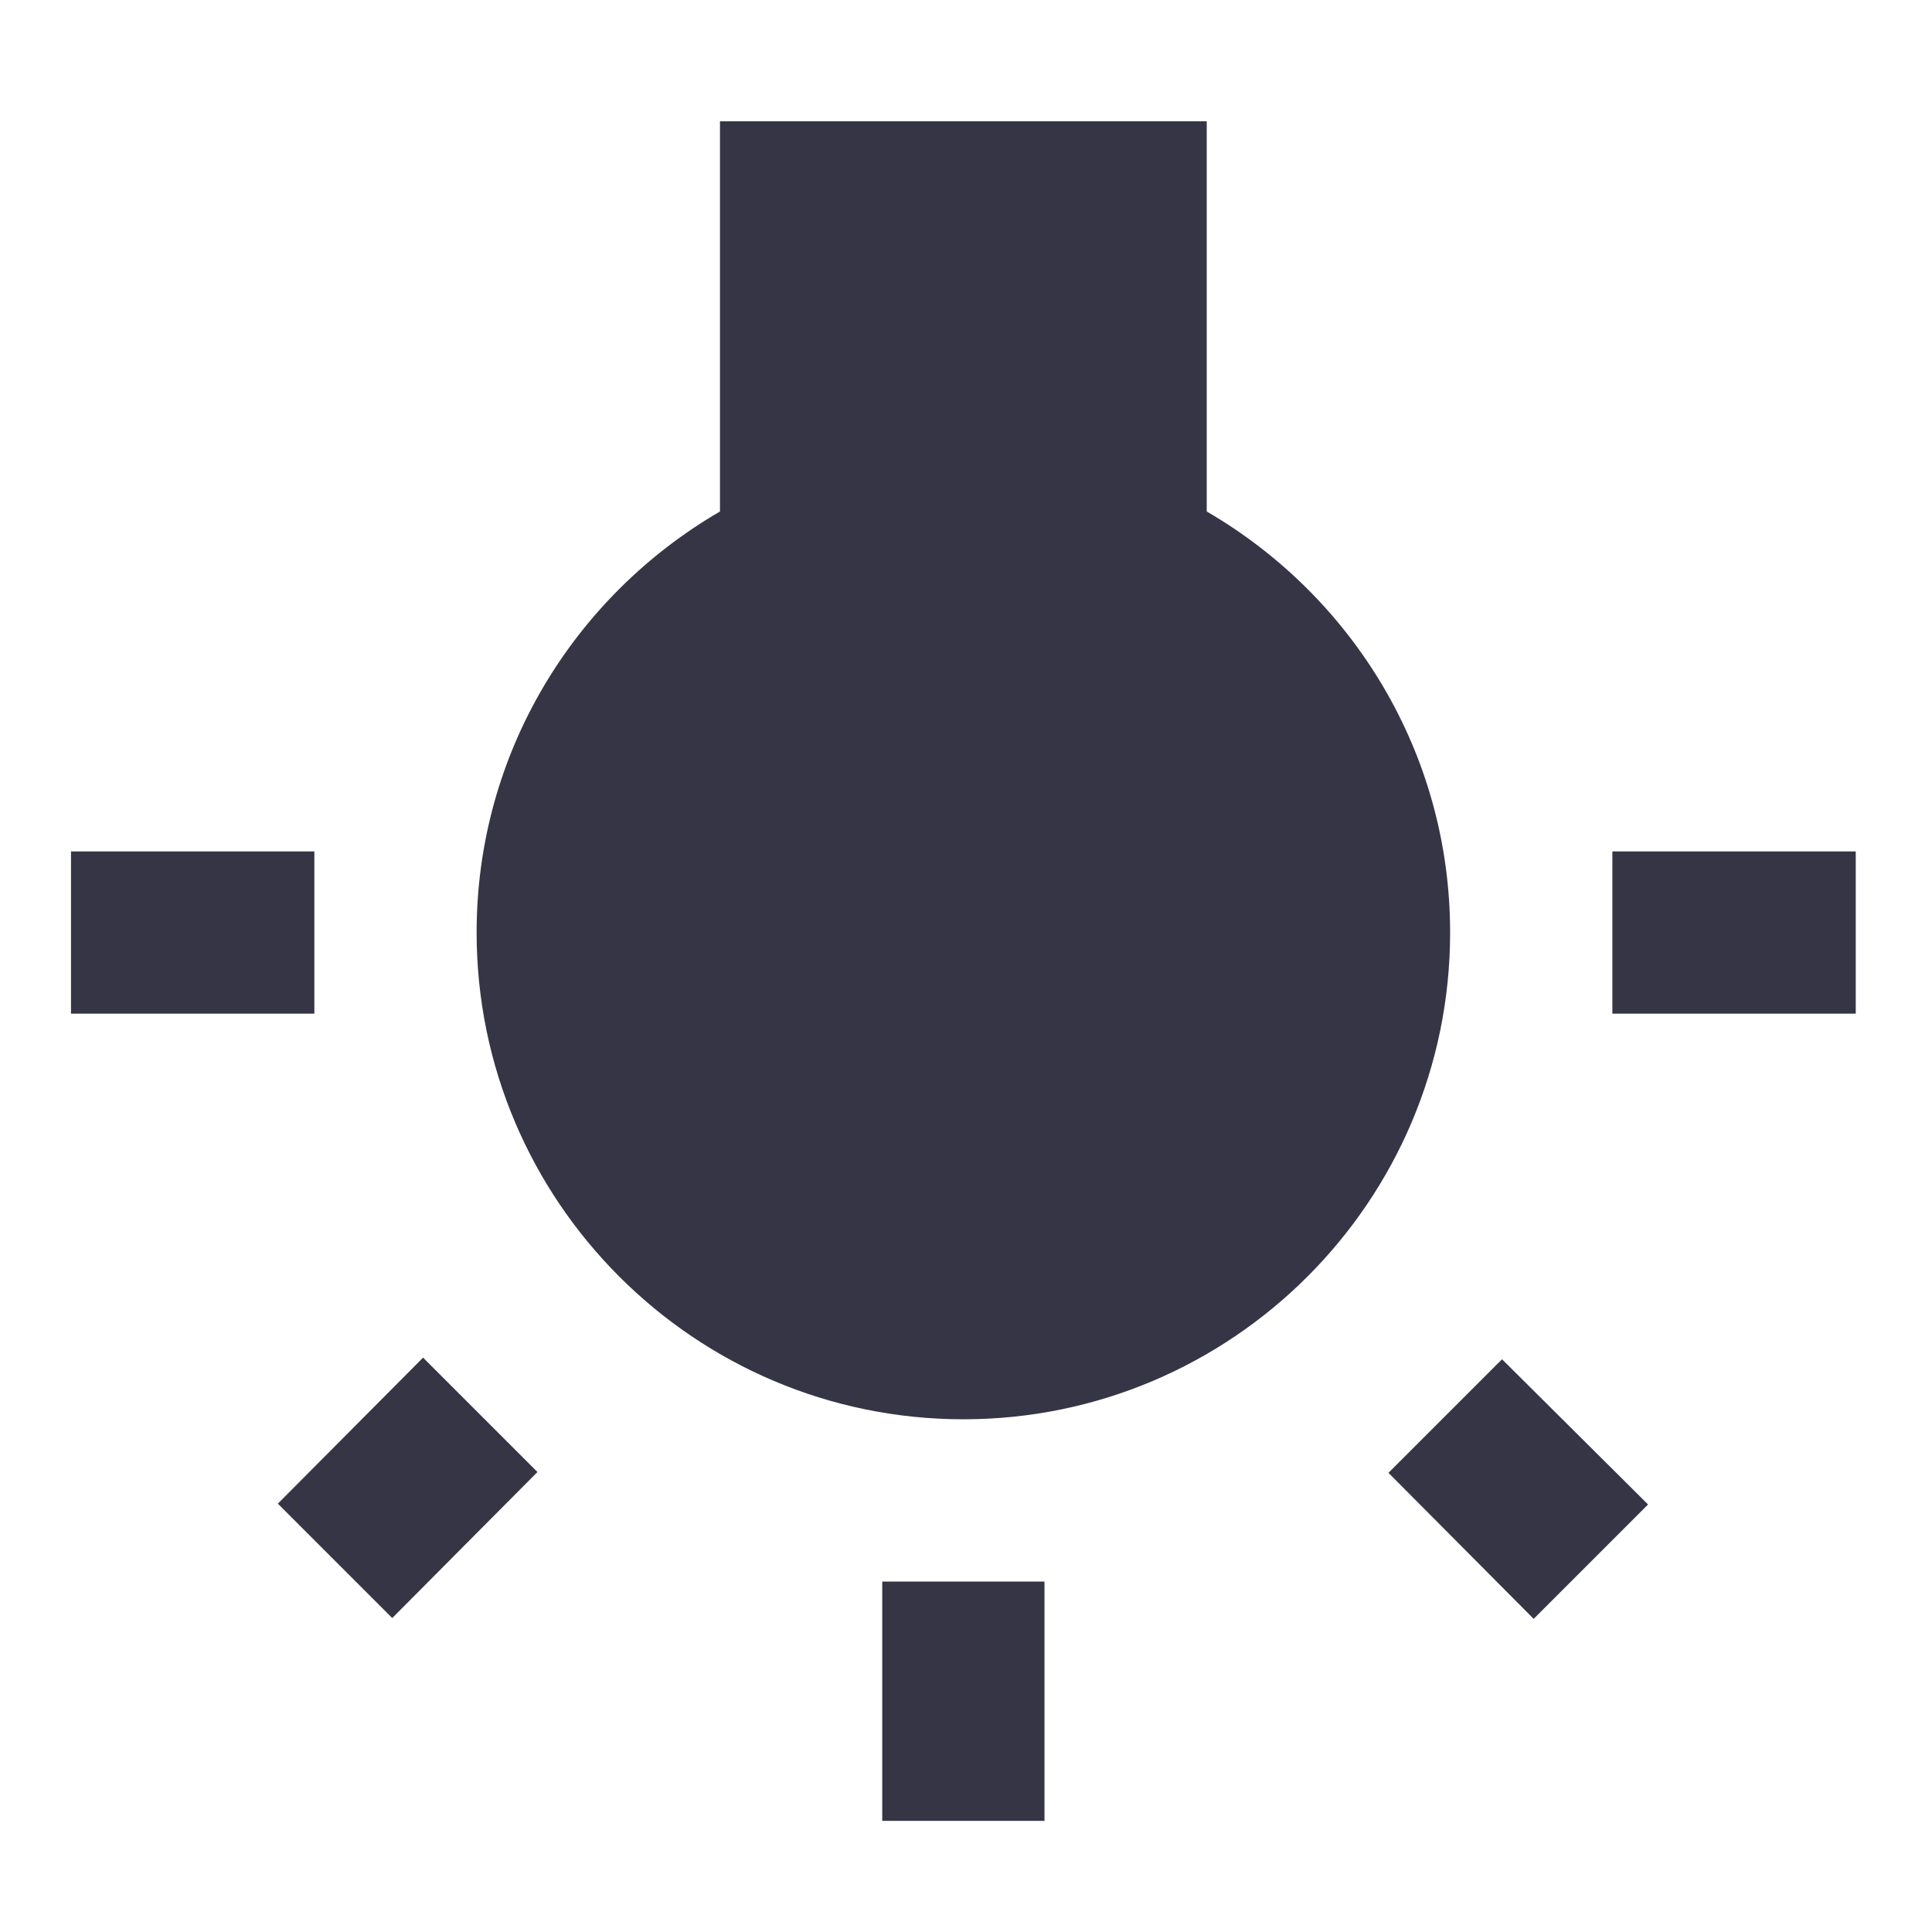 <?xml version="1.0" encoding="UTF-8" standalone="no"?>
<!-- Created with Inkscape (http://www.inkscape.org/) -->

<svg
   width="18"
   height="18"
   viewBox="0 0 4.763 4.763"
   version="1.1"
   id="svg22"
   inkscape:version="1.4 (86a8ad7, 2024-10-11)"
   sodipodi:docname="GH_WB_INCANDESCENT.svg"
   xmlns:inkscape="http://www.inkscape.org/namespaces/inkscape"
   xmlns:sodipodi="http://sodipodi.sourceforge.net/DTD/sodipodi-0.dtd"
   xmlns="http://www.w3.org/2000/svg"
   xmlns:svg="http://www.w3.org/2000/svg">
  <sodipodi:namedview
     id="namedview24"
     pagecolor="#ffffff"
     bordercolor="#666666"
     borderopacity="1.0"
     inkscape:pageshadow="2"
     inkscape:pageopacity="0.0"
     inkscape:pagecheckerboard="0"
     inkscape:document-units="mm"
     showgrid="false"
     units="px"
     inkscape:zoom="20.496745"
     inkscape:cx="13.319188"
     inkscape:cy="16.856335"
     inkscape:window-width="1920"
     inkscape:window-height="1129"
     inkscape:window-x="-8"
     inkscape:window-y="-8"
     inkscape:window-maximized="1"
     inkscape:current-layer="layer1"
     showguides="true"
     inkscape:guide-bbox="true"
     inkscape:showpageshadow="2"
     inkscape:deskcolor="#d1d1d1">
    <sodipodi:guide
       position="-2.917,0.696"
       orientation="0,-1"
       id="guide462"
       inkscape:locked="false" />
    <sodipodi:guide
       position="2.388,3.226"
       orientation="1,0"
       id="guide1"
       inkscape:locked="false" />
    <sodipodi:guide
       position="0.297,2.362"
       orientation="0,-1"
       id="guide2"
       inkscape:locked="false" />
  </sodipodi:namedview>
  <defs
     id="defs19" />
  <g
     inkscape:label="Calque 1"
     inkscape:groupmode="layer"
     id="layer1">
    <path
       fill-rule="evenodd"
       clip-rule="evenodd"
       d="M 2.975,1.261 V 0.299 h -1.2 V 1.261 c -0.358,0.208 -0.6,0.594 -0.6,1.038 0,0.662 0.538,1.2 1.2,1.2 0.662,0 1.2,-0.538 1.2,-1.2 0,-0.444 -0.242,-0.83 -0.6,-1.038 z M 0.175,2.099 H 0.775 V 2.499 H 0.175 Z M 3.975,2.499 h 0.6 V 2.099 h -0.6 z M 0.967,3.989 0.685,3.707 l 0.358,-0.36 0.282,0.282 z M 2.175,4.489 V 3.899 h 0.4 v 0.59 z m 1.606,-0.498 -0.358,-0.36 0.28,-0.28 0.36,0.358 z"
       fill="#363545"
       id="path2"
       style="stroke-width:0.2" />
  </g>
</svg>
